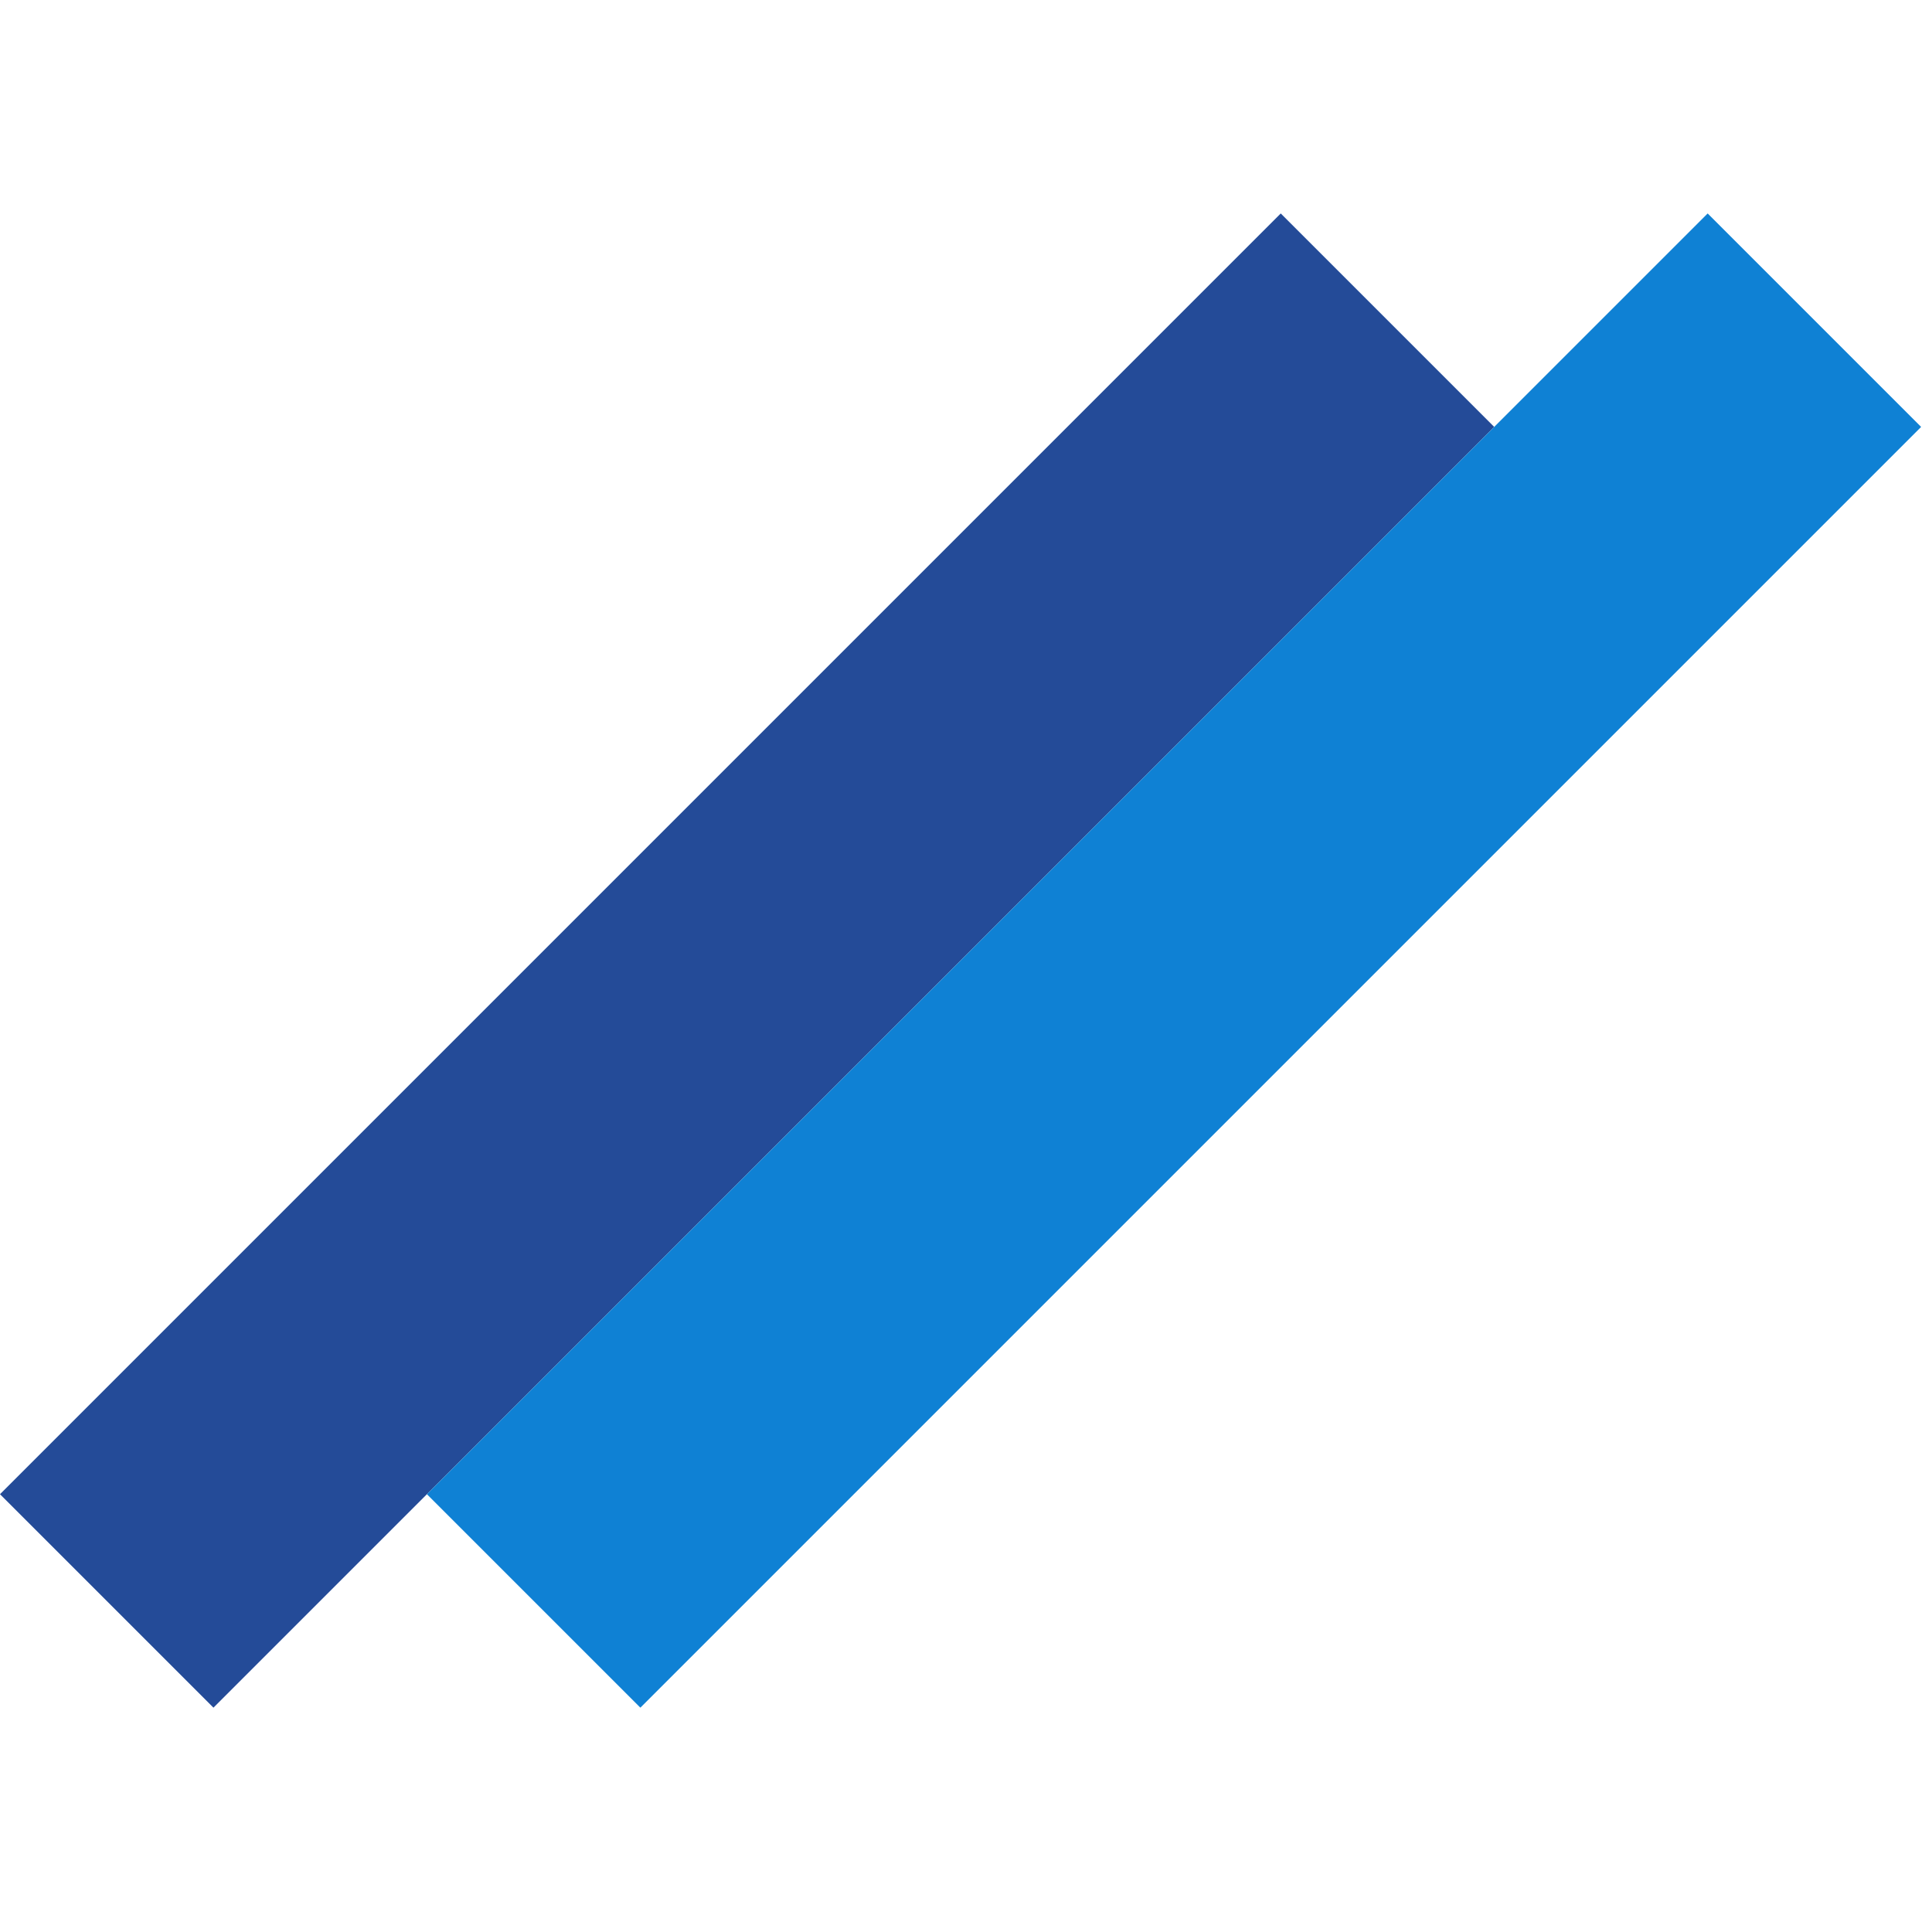 <svg width="128" height="128" viewBox="0 0 128 128" fill="none" xmlns="http://www.w3.org/2000/svg">
<rect y="98.995" width="120" height="20" transform="rotate(-45 0 98.995)" fill="#244B98"/>
<rect x="28.284" y="98.995" width="120" height="20" transform="rotate(-45 28.284 98.995)" fill="#0F81D4"/>
</svg>
